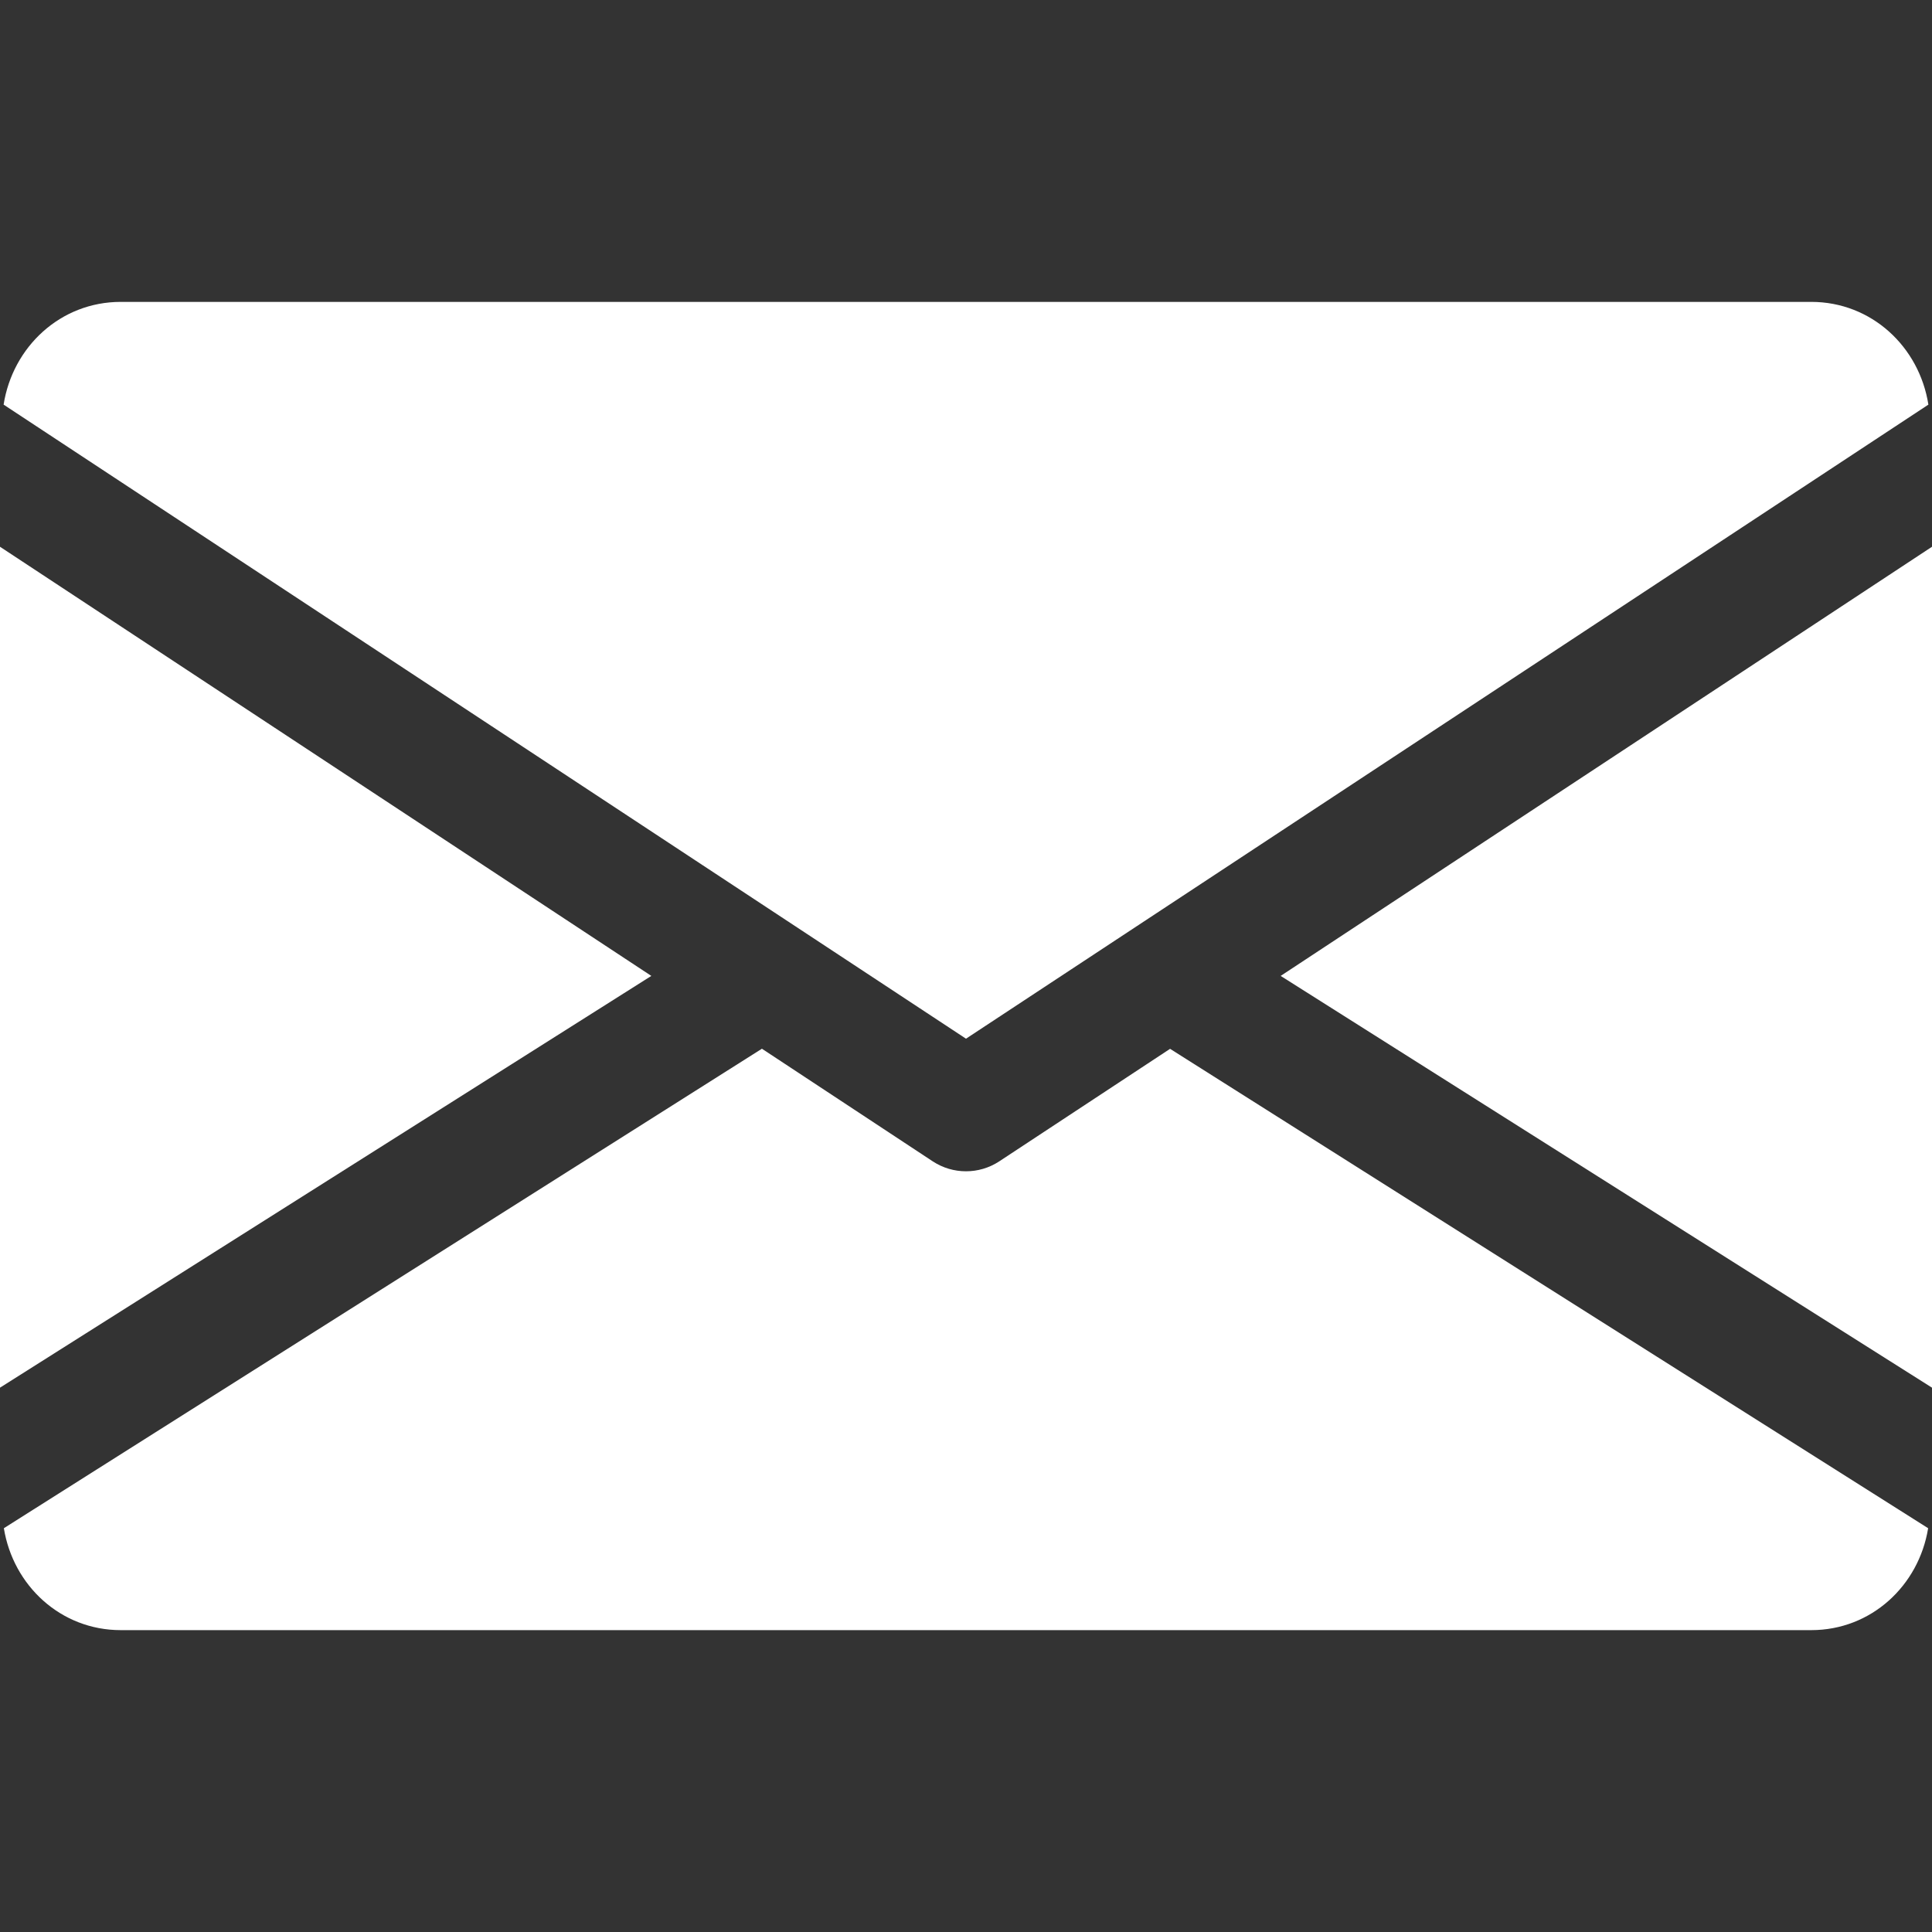 <svg width="94" height="94" viewBox="0 0 94 94" fill="none" xmlns="http://www.w3.org/2000/svg">
<rect x="0" y="0" width="94" height="94" fill="#333333" stroke="none"/>
<path d="M62.31 47.482L94 67.516V26.602L62.31 47.482Z" fill="white"/>
<path d="M0 26.602V67.516L31.69 47.482L0 26.602Z" fill="white"/>
<path d="M88.125 14.688H5.875C2.943 14.688 0.617 16.873 0.176 19.687L47 50.537L93.824 19.687C93.383 16.873 91.057 14.688 88.125 14.688Z" fill="white"/>
<path d="M56.929 51.03L48.616 56.506C48.122 56.829 47.564 56.988 47 56.988C46.436 56.988 45.878 56.829 45.384 56.506L37.071 51.025L0.188 74.354C0.64 77.145 2.955 79.313 5.875 79.313H88.125C91.045 79.313 93.36 77.145 93.812 74.354L56.929 51.03Z" fill="white"/>
</svg>
